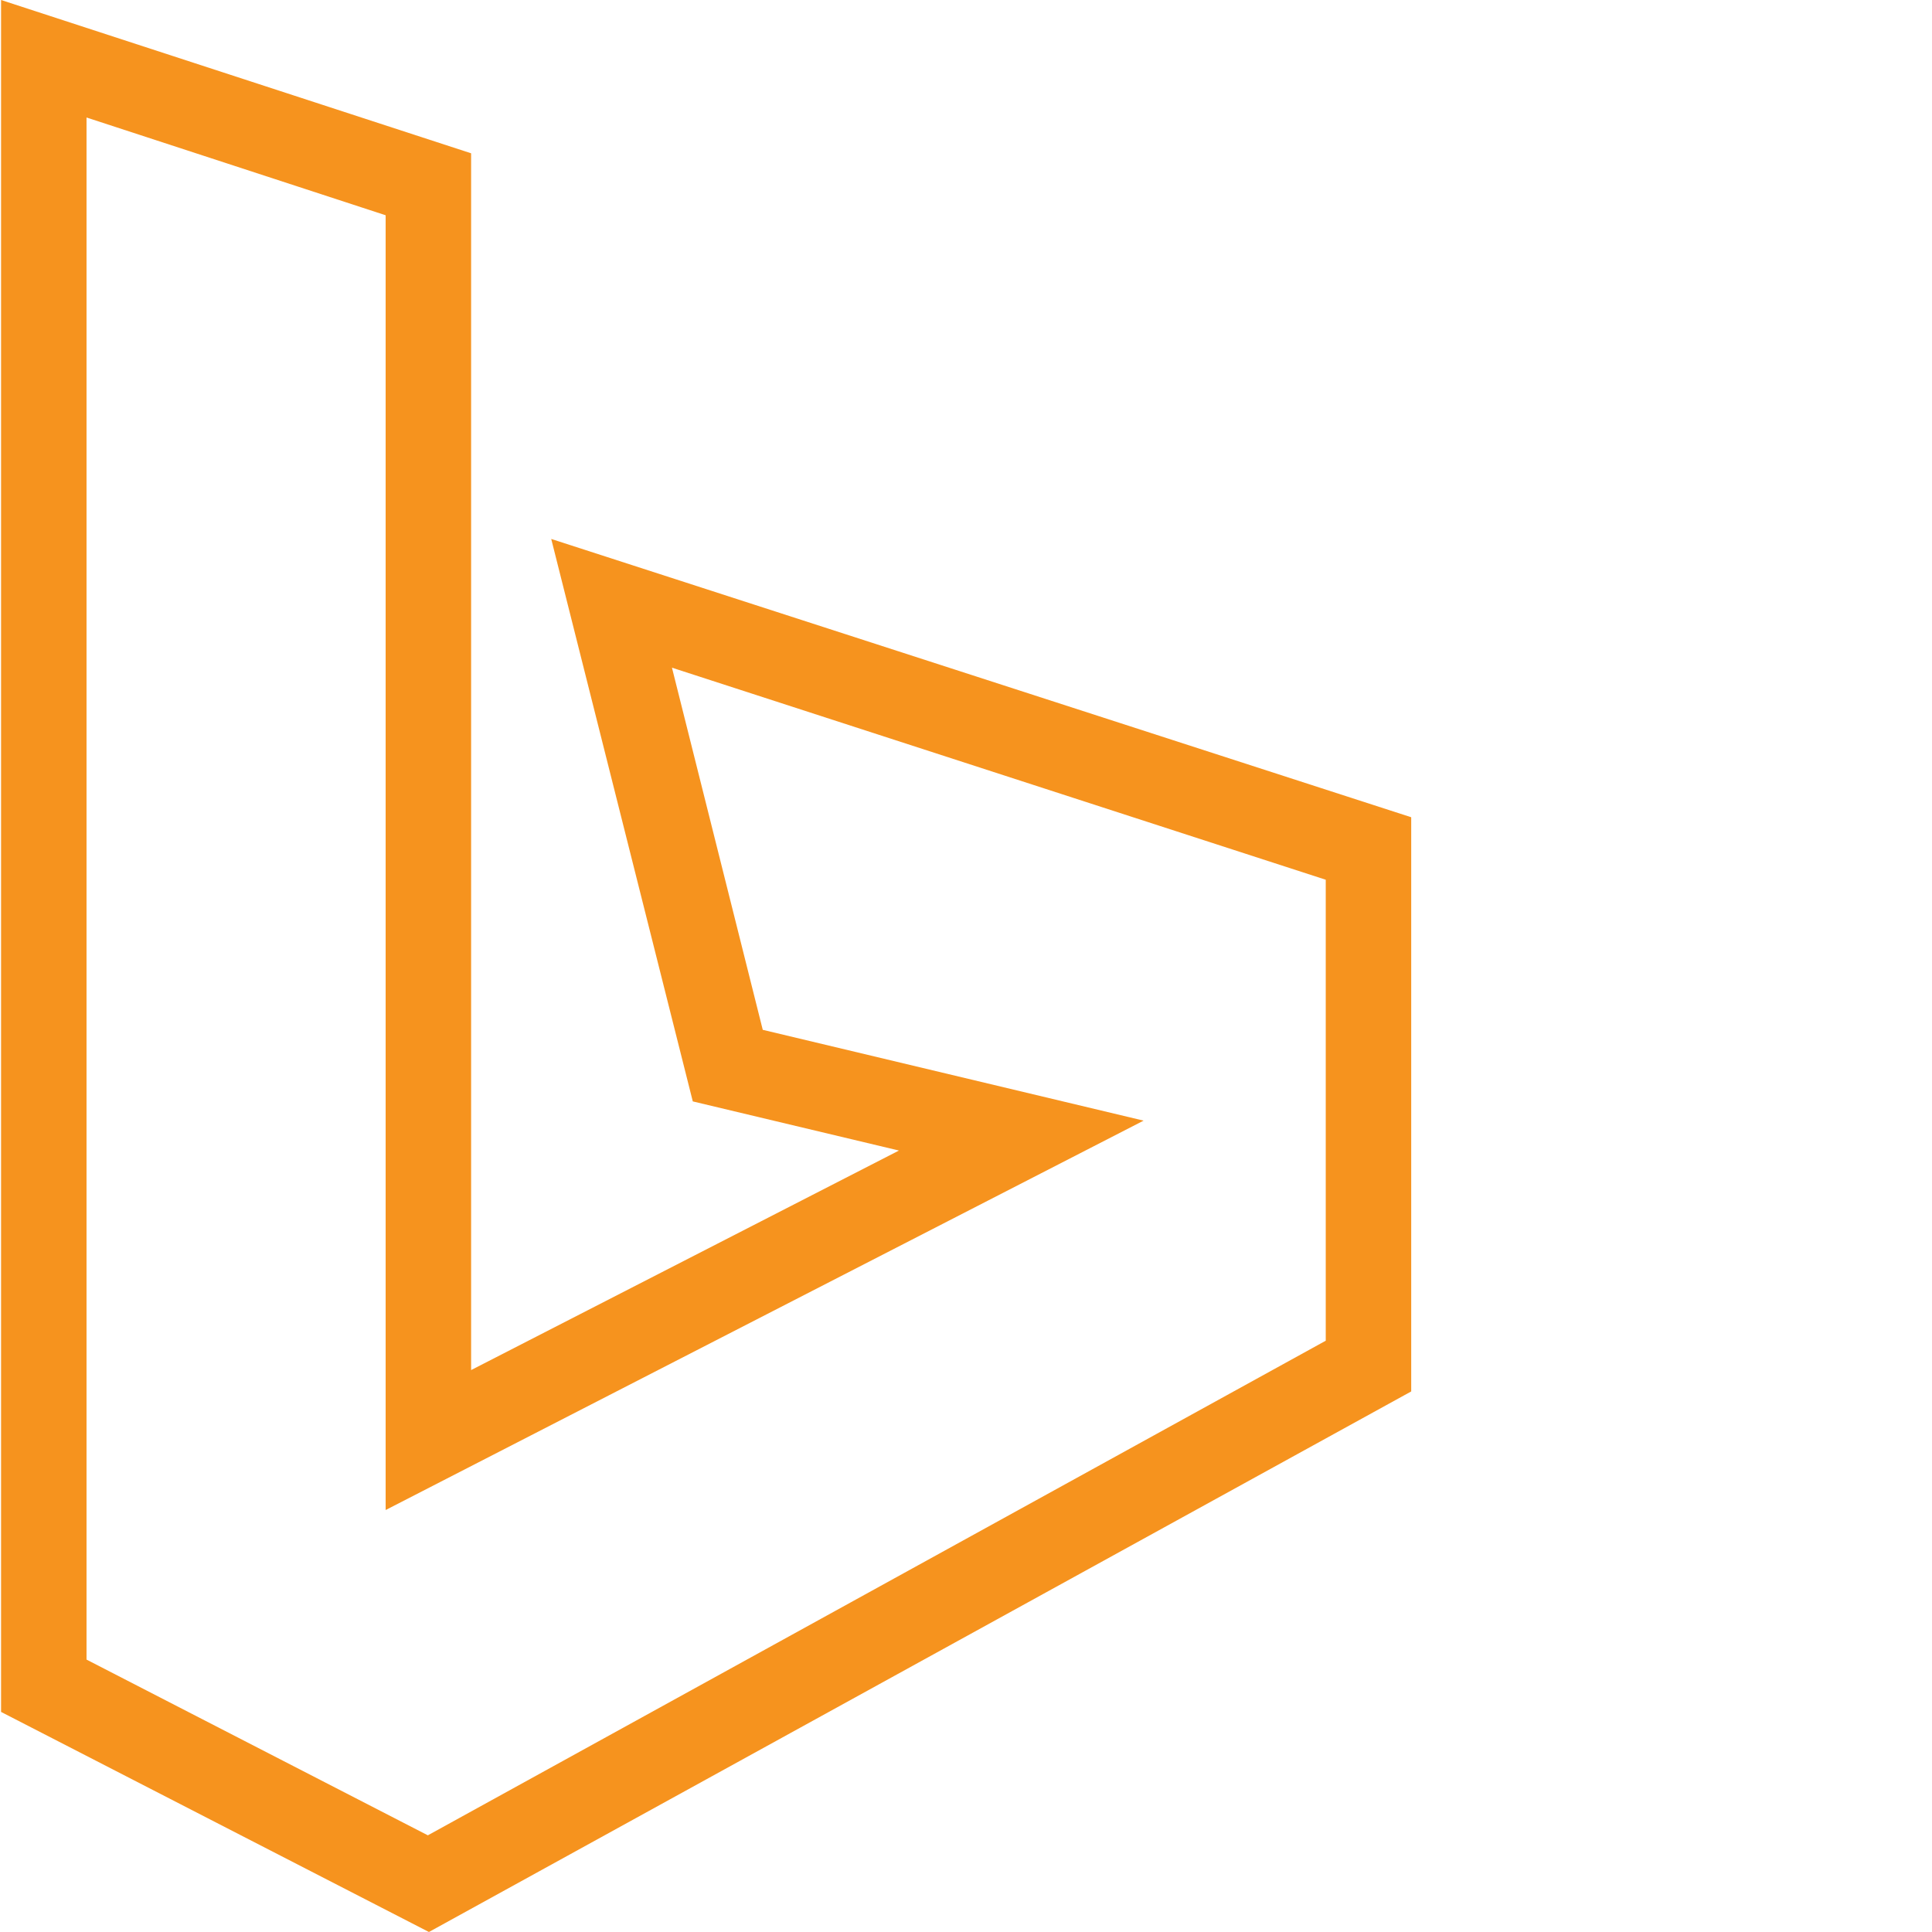 <svg xmlns="http://www.w3.org/2000/svg" version="1.1" xmlns:xlink="http://www.w3.org/1999/xlink" width="512" height="512" x="0" y="0" viewBox="0 0 482 482.267" style="enable-background:new 0 0 512 512" xml:space="preserve" class=""><g><path d="M106.934 482.266.133 427.332V0l117.332 38.266V342l106.8-54.8-51.464-12.266-35.336-140.399L352.133 204v143.332zm-85.47-68 85.204 43.867 224.133-123.465V219.602l-163.2-52.934 22.665 90.398 95.066 22.668-189.2 97.2v-323.2L21.466 29.332zm0 0" fill="#f6931e" opacity="1" data-original="#000000" class=""></path></g></svg>
